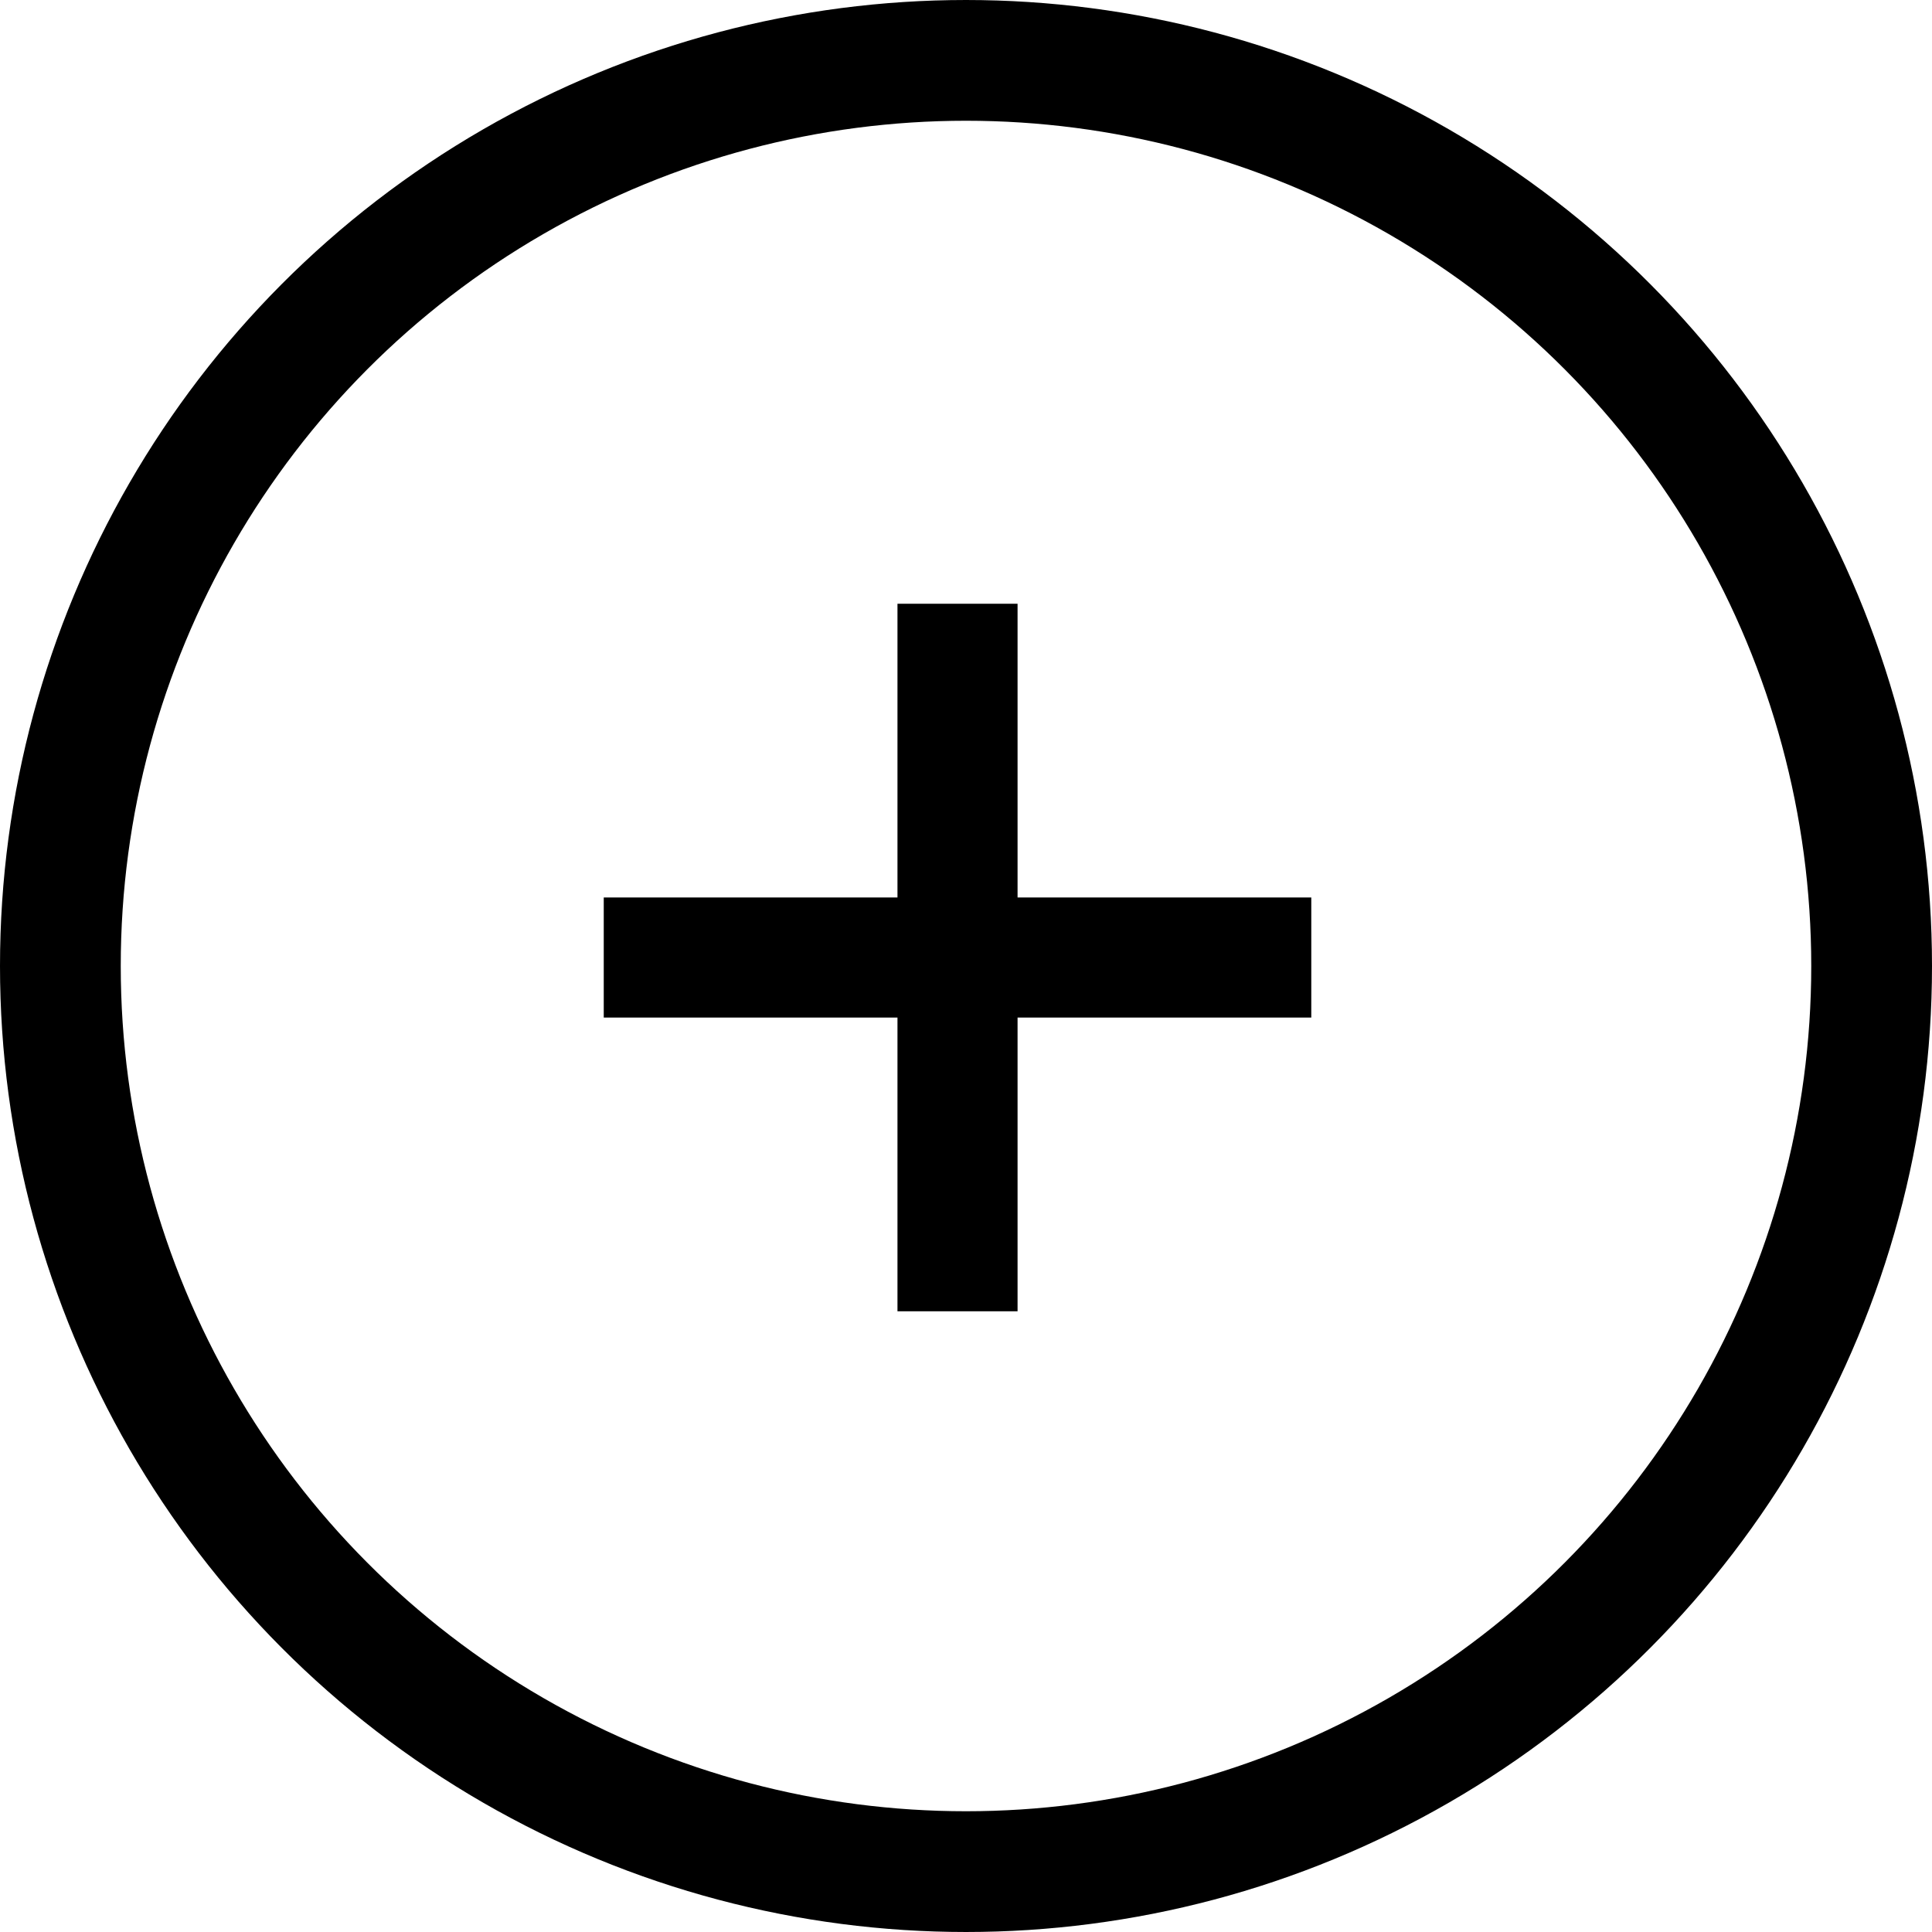 <?xml version="1.0" encoding="UTF-8"?> <svg xmlns="http://www.w3.org/2000/svg" width="32" height="32" viewBox="0 0 32 32" fill="none"><path d="M14.865 21.719V10H16.854V21.719H14.865ZM10 16.854V14.865H21.719V16.854H10Z" fill="black"></path><circle cx="16" cy="16" r="15" stroke="black" stroke-width="2"></circle></svg> 